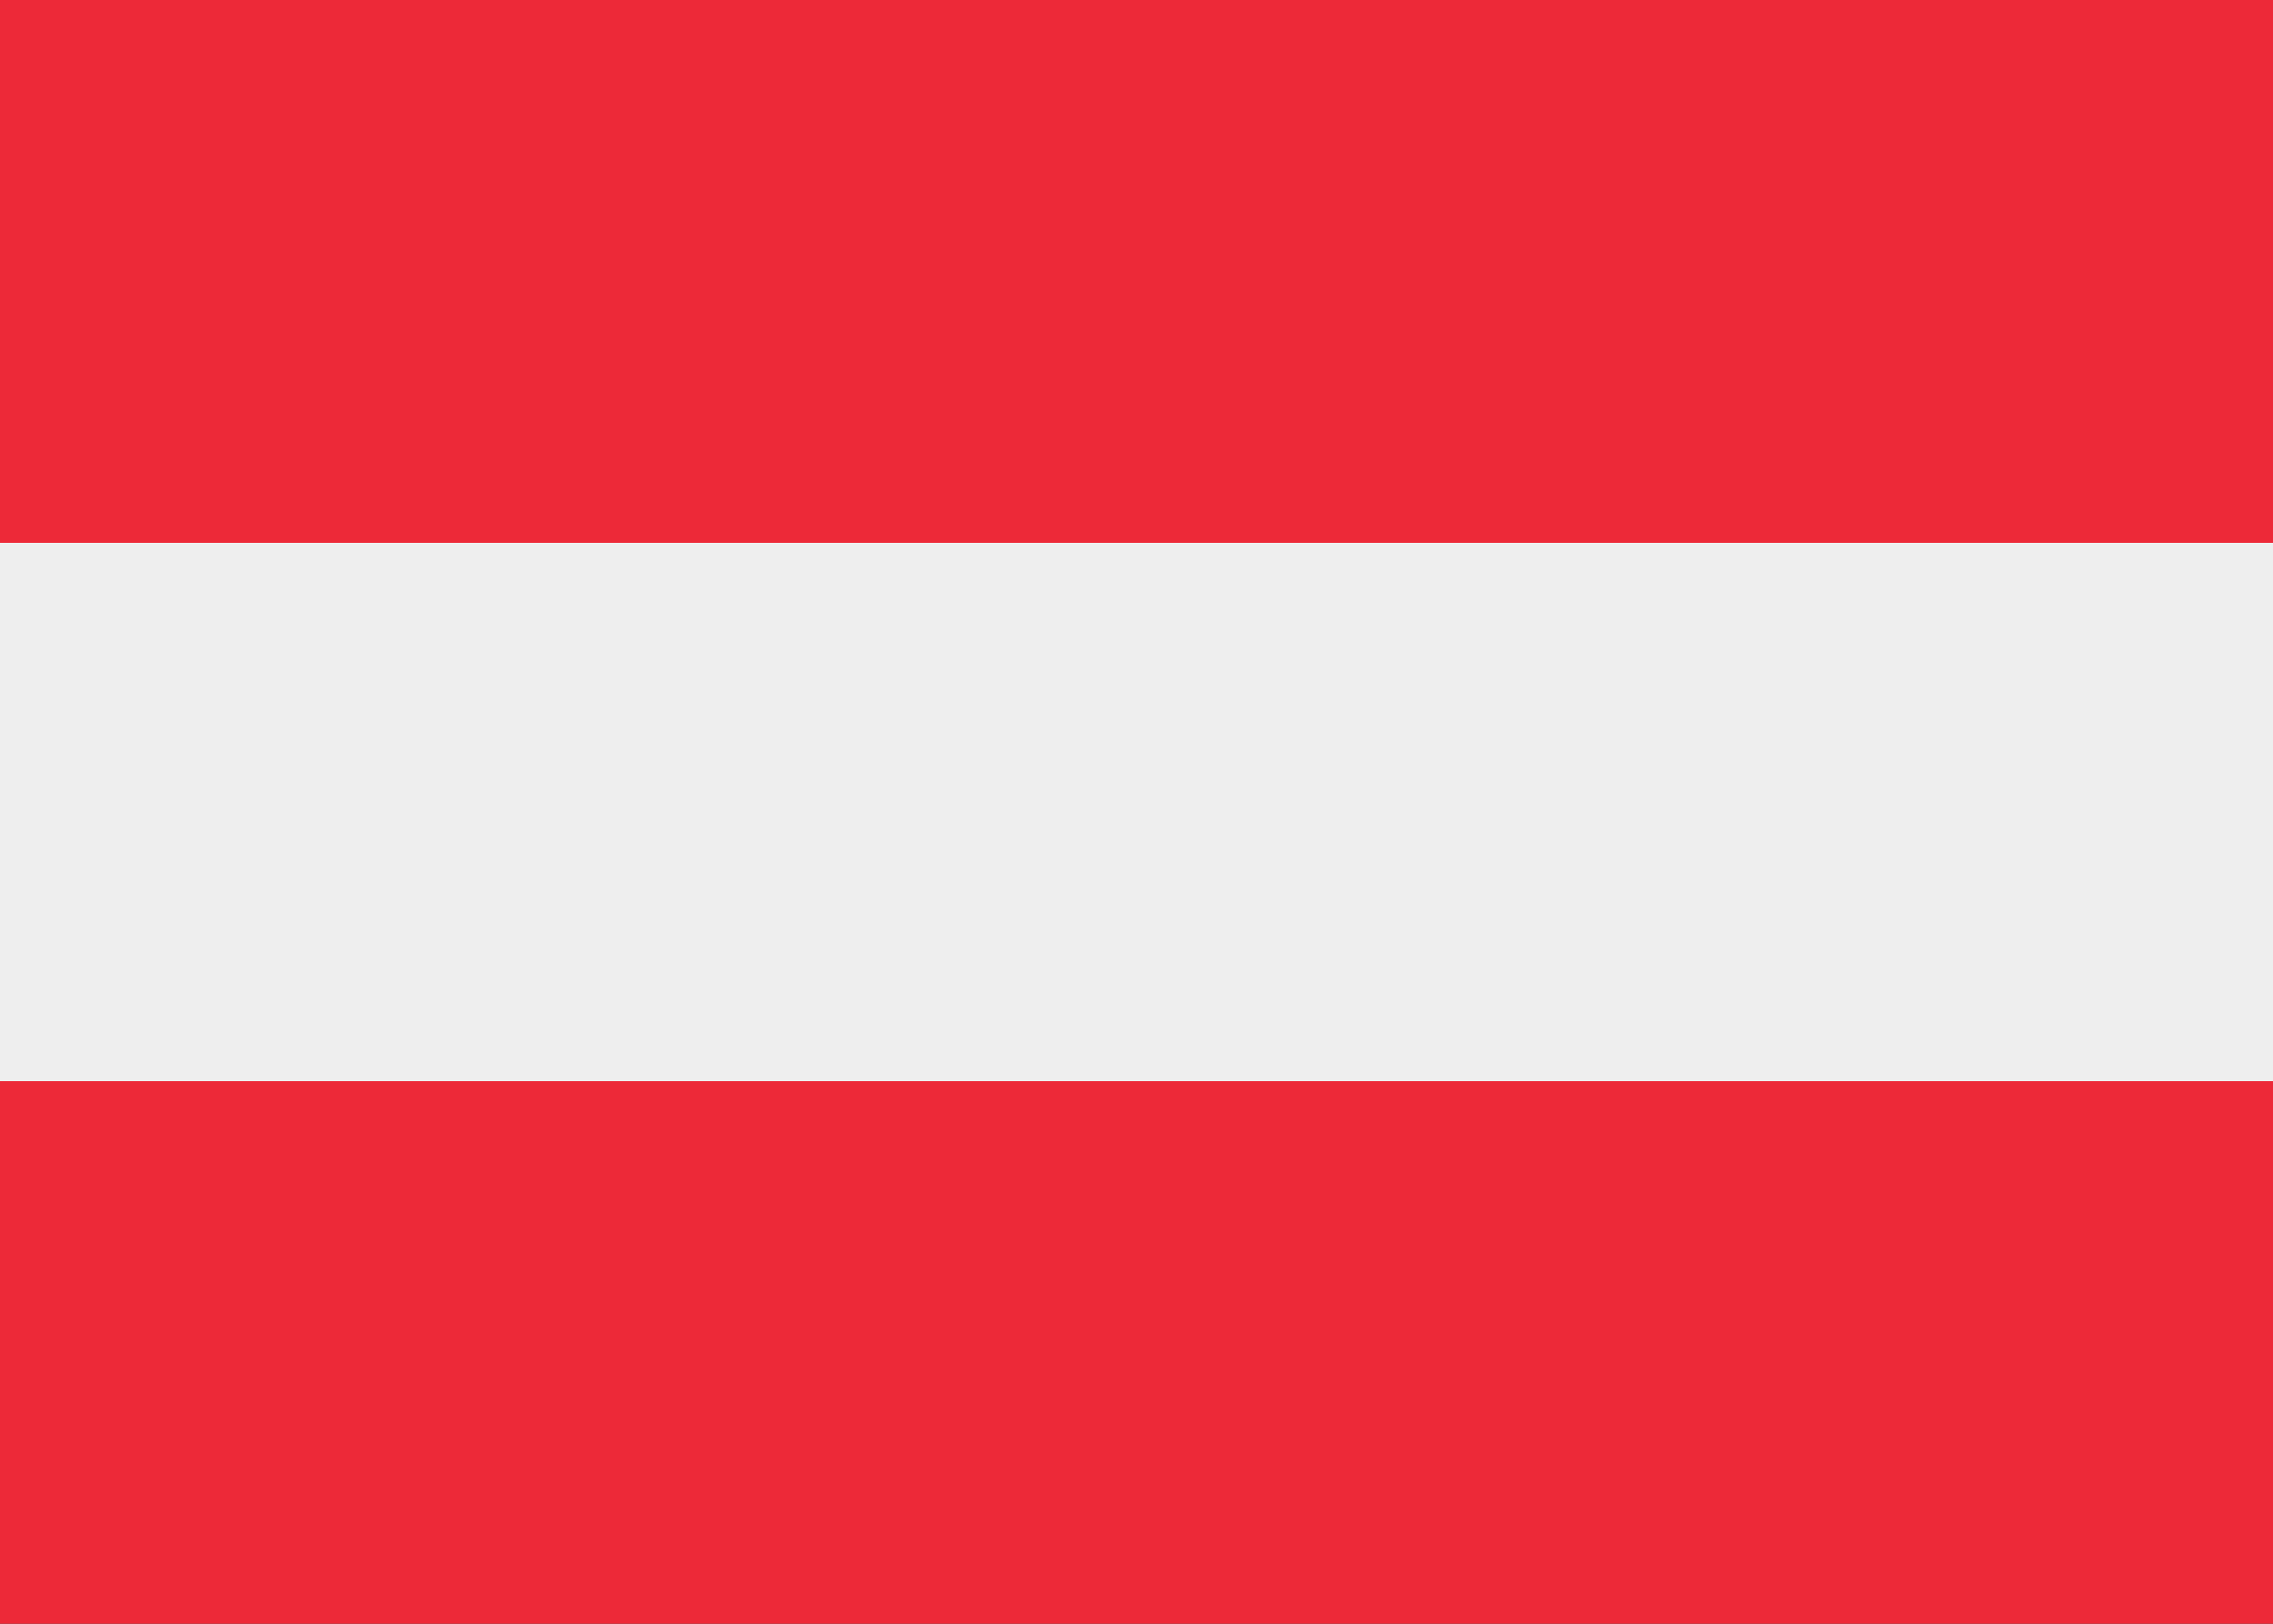 <svg width="21" height="15" viewBox="0 0 21 15" fill="none" xmlns="http://www.w3.org/2000/svg">
 <rect x="0" y="0" width="21" height="15" fill="#333333" stroke="none"/>
 <defs>
  <linearGradient id="Austrian" x1="0" x2="0" y1="0" y2="1" gradientUnits="objectBoundingBox">
   <stop offset="0" stop-color="rgb(93%,16%,22%)"/>
   <stop offset="0.333" stop-color="rgb(93%,16%,22%)"/>
   <stop offset="0.333" stop-color="#eee"/>
   <stop offset="0.667" stop-color="#eee"/>
   <stop offset="0.667" stop-color="rgb(93%,16%,22%)"/>
   <stop offset="1.00" stop-color="rgb(93%,16%,22%)"/>
  </linearGradient>
 </defs>
 <rect id="AustrianFlag" fill="url(#Austrian)" width="21" height="15"/>
</svg>
